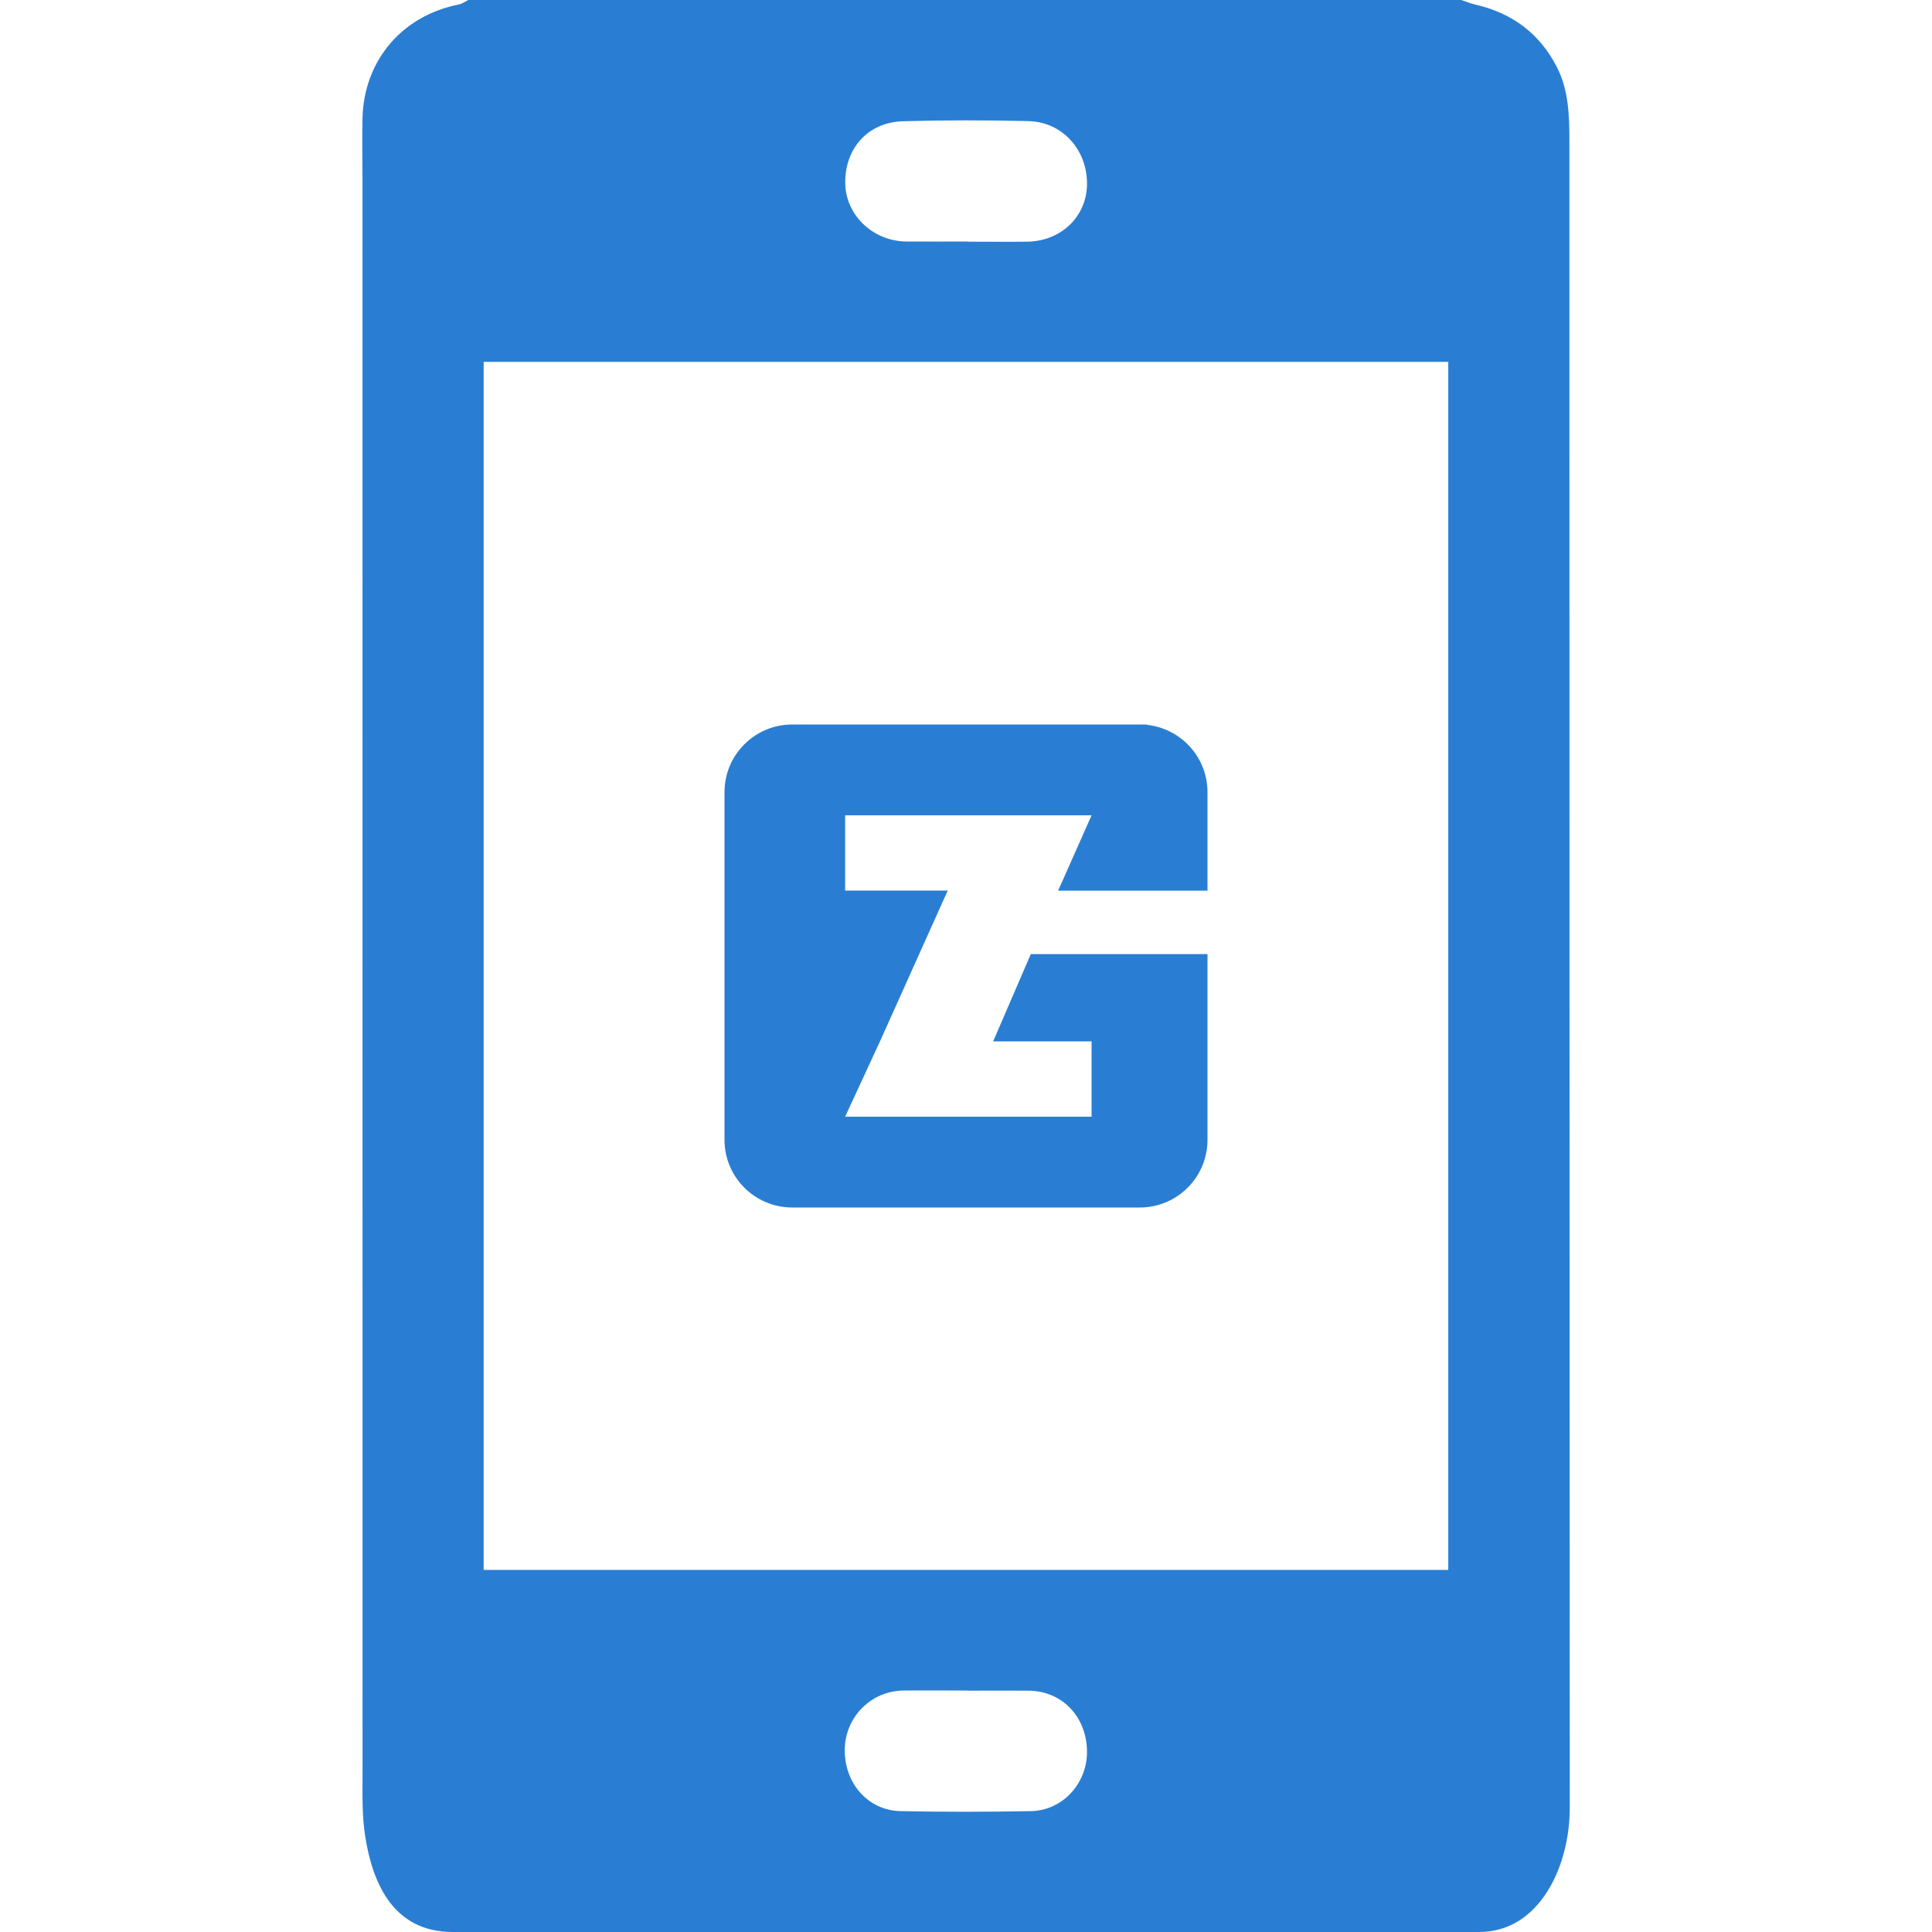 <svg width="32" height="32" viewBox="0 0 32 32" fill="none" xmlns="http://www.w3.org/2000/svg">
<path d="M7.756 0C13.238 0 18.719 0 24.201 0C24.283 0.027 24.361 0.059 24.444 0.078C25.052 0.218 25.507 0.562 25.789 1.115C25.984 1.499 25.994 1.922 25.994 2.344C25.994 11.546 25.997 20.748 26 29.95C26 30.91 25.5 32 24.5 32C24.5 32 12.601 32 7.5 32C6.5 32 6.167 31.171 6.048 30.411C5.992 30.051 6.005 29.68 6.005 29.315C6.004 20.527 6.004 11.741 6.004 2.954C6.004 2.621 5.996 2.287 6.004 1.954C6.029 1 6.661 0.258 7.601 0.074C7.655 0.062 7.705 0.026 7.756 0ZM8.011 5.994V26.003H23.988V5.994H8.011ZM16.039 28.001C15.678 28.001 15.318 27.997 14.958 28.001C14.425 28.009 14 28.441 13.992 28.974C13.984 29.536 14.376 29.987 14.918 29.998C15.639 30.013 16.359 30.011 17.077 29.998C17.609 29.987 18.017 29.526 18.004 28.992C17.99 28.424 17.585 28.008 17.039 28.003C16.706 28 16.373 28.003 16.039 28.003V28.001ZM16.031 4V4.003C16.357 4.003 16.684 4.007 17.01 4.003C17.569 3.997 17.991 3.595 18.004 3.067C18.017 2.491 17.604 2.021 17.036 2.006C16.343 1.989 15.65 1.989 14.957 2.008C14.373 2.024 13.987 2.463 14 3.045C14.012 3.568 14.462 3.995 15.011 4C15.35 4.003 15.691 4 16.031 4Z" fill="#297ED3"/>
<path fill-rule="evenodd" clip-rule="evenodd" d="M13.122 12C12.502 12 12 12.502 12 13.122V13.122V13.123V18.878V18.878C12 19.498 12.502 20 13.122 20H13.169H15.37H18.878C19.498 20 20 19.498 20 18.878V15.803H17.073L16.45 17.248H18.08V18.496H16.05L16.049 18.496H13.998L14.576 17.247L15.697 14.751H13.998V13.504H18.08L17.526 14.752H20V13.122C20 12.542 19.561 12.066 18.997 12.006L19 12H18.878H13.169H13.122Z" fill="#297ED3"/>
</svg>
